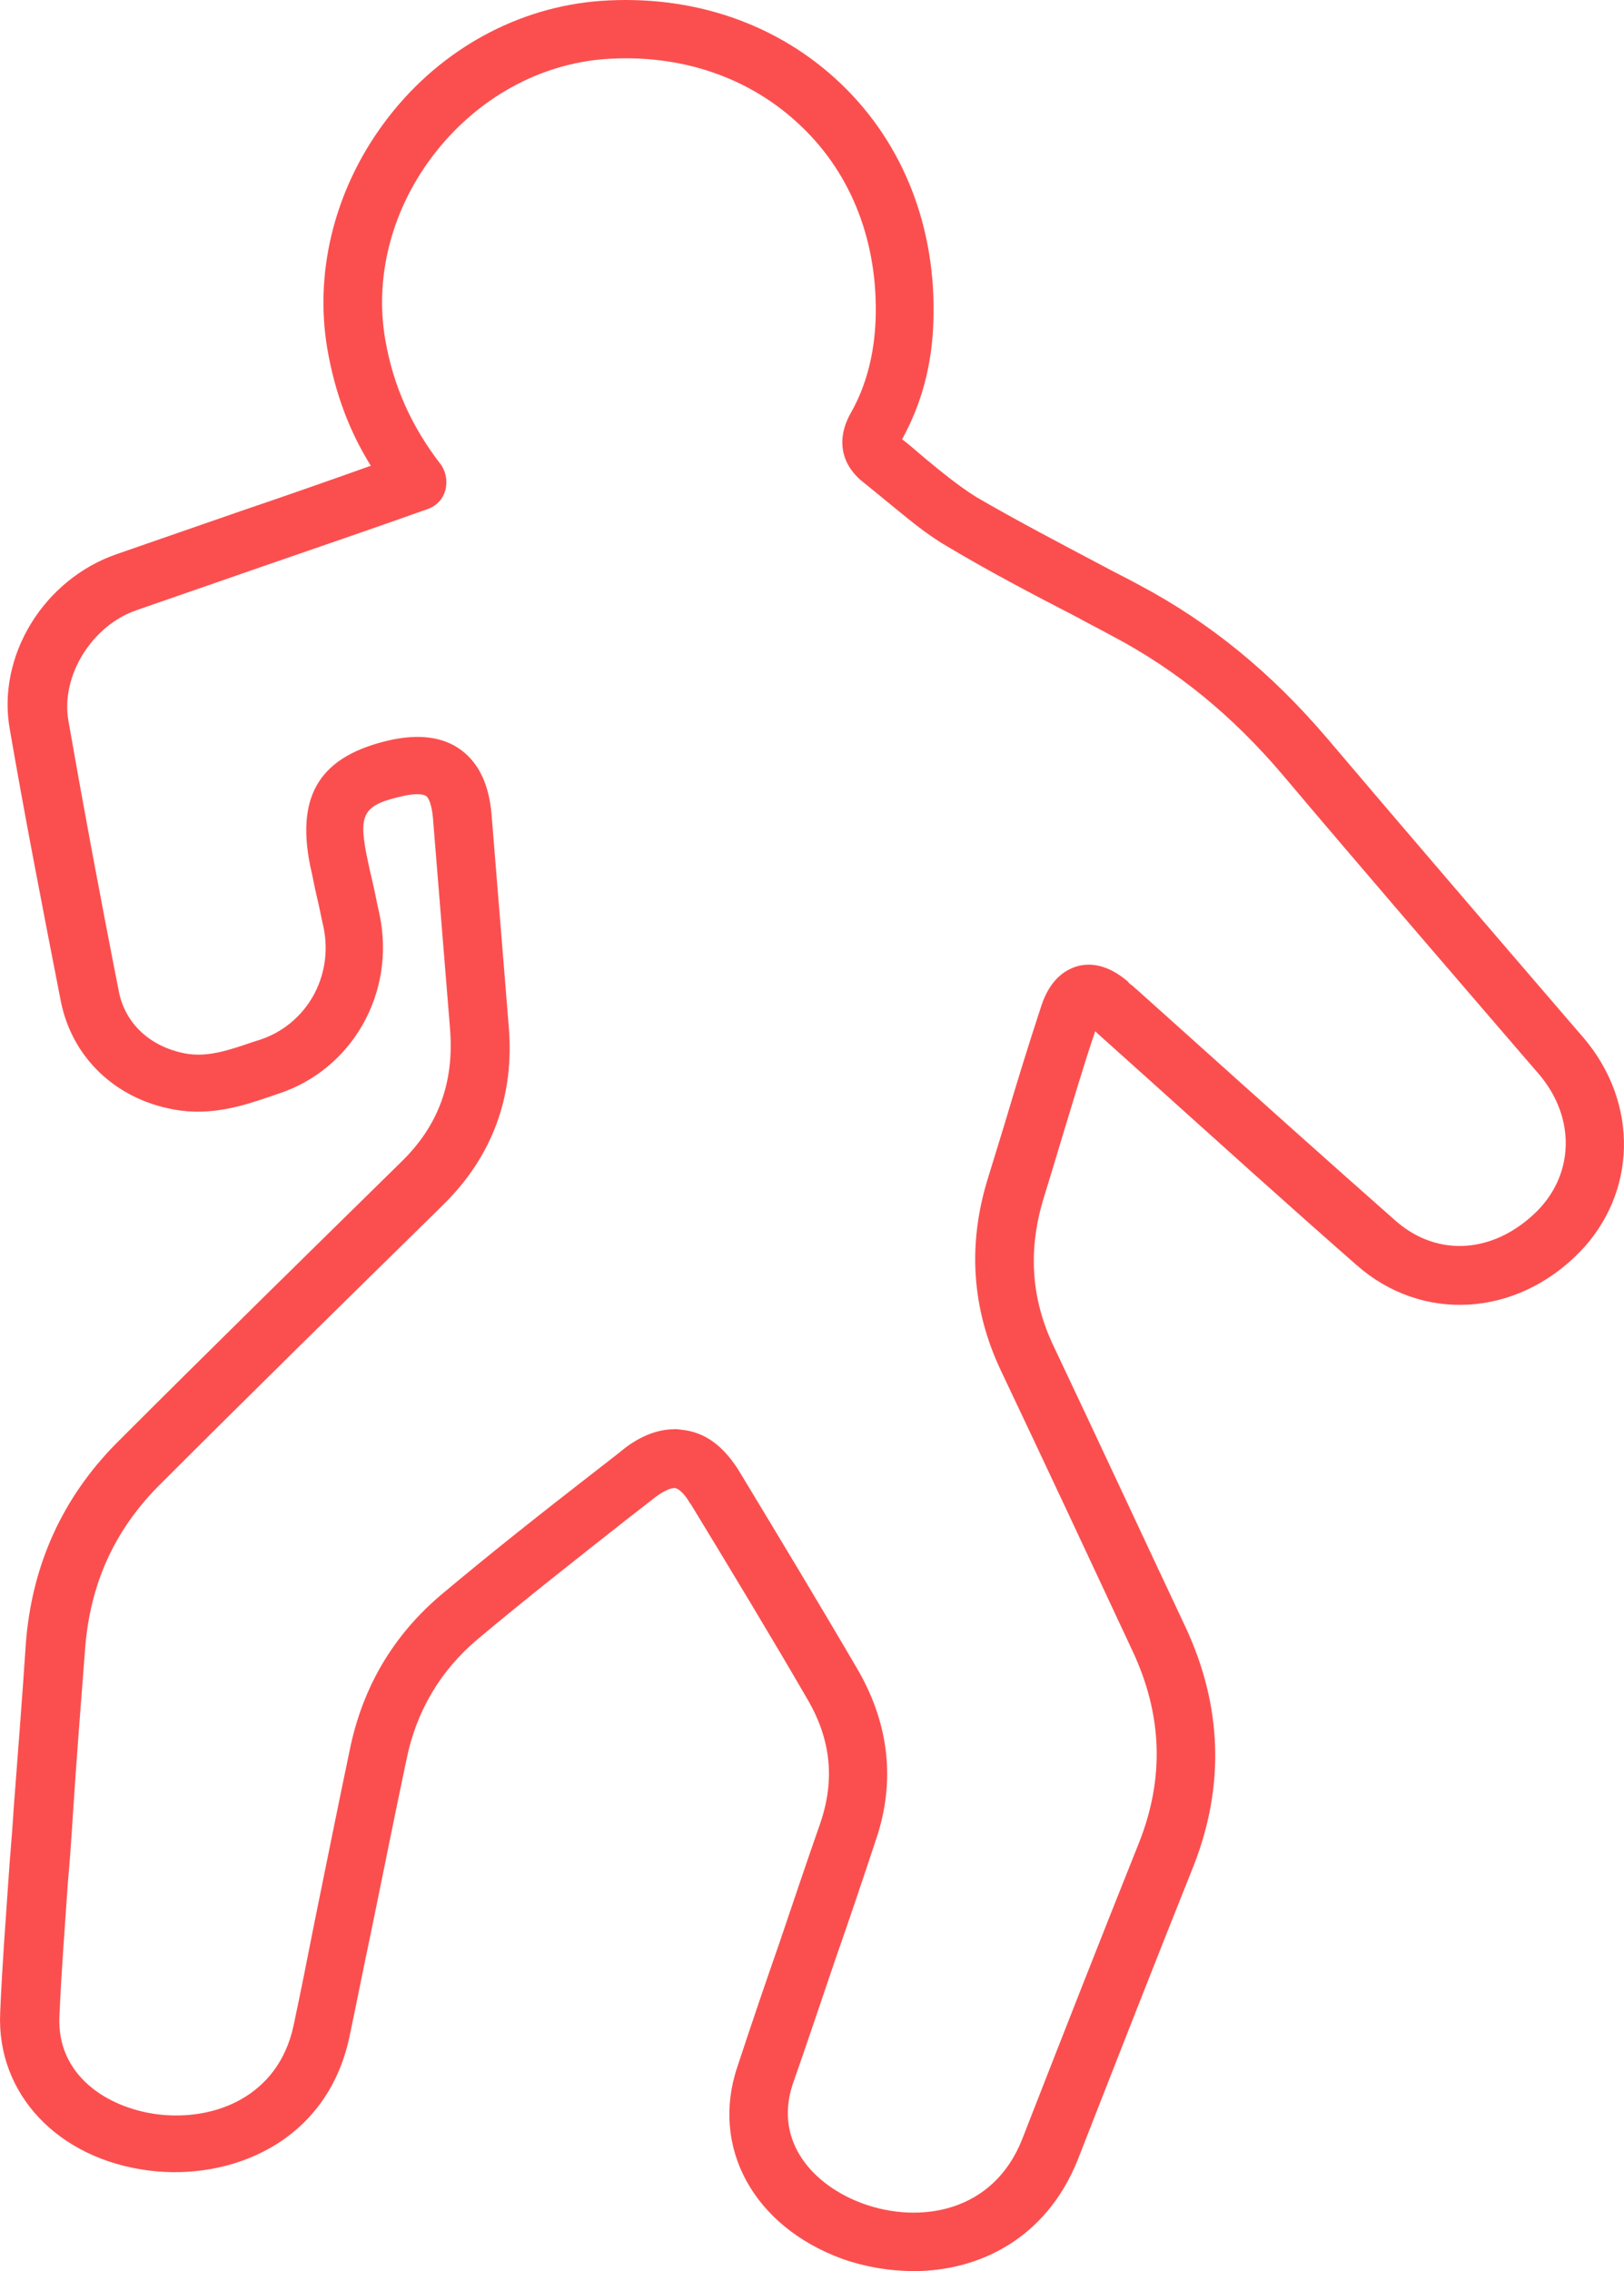 <?xml version="1.0" encoding="UTF-8"?>
<svg id="_Слой_1" data-name=" Слой 1" xmlns="http://www.w3.org/2000/svg" viewBox="0 0 18.836 26.328">
  <defs>
    <style>
      .cls-1 {
        fill: #fb4f4f;
        fill-rule: evenodd;
      }
    </style>
  </defs>
  <path class="cls-1" d="M10.592,26.326c-.277,0-.561-.049-.824-.142-1.03-.377-1.529-1.294-1.216-2.225.157-.476.319-.953.483-1.422.157-.463.319-.946.483-1.414.164-.49.121-.946-.142-1.407-.441-.76-.91-1.535-1.365-2.282l-.007-.007c-.057-.1-.121-.164-.171-.177-.049-.007-.142.035-.242.113l-.319.248c-.569.448-1.159.91-1.728,1.387-.434.363-.718.839-.831,1.407-.142.669-.277,1.351-.412,2.005-.085.399-.164.804-.248,1.201-.263,1.237-1.394,1.671-2.331,1.549-1.052-.135-1.763-.889-1.72-1.828.022-.534.064-1.073.1-1.6.014-.213.035-.434.049-.647l.007-.113c.049-.647.1-1.287.142-1.926.071-.91.427-1.684,1.045-2.311,1.088-1.088,2.204-2.182,3.277-3.235l.029-.029c.434-.419.618-.924.569-1.542l-.199-2.453c-.014-.149-.049-.228-.078-.248-.029-.022-.121-.035-.27,0-.448.1-.512.199-.427.654.022.113.049.235.078.355.029.121.049.242.078.363.192.91-.319,1.806-1.187,2.083l-.064.022c-.328.113-.704.235-1.13.157-.682-.121-1.187-.605-1.316-1.258-.235-1.201-.427-2.196-.59-3.142-.157-.853.39-1.748,1.243-2.04.476-.164.959-.334,1.436-.498.505-.171,1.01-.348,1.507-.525-.257-.412-.419-.86-.505-1.358-.157-.931.106-1.912.718-2.694C5.124.565,6.013.082,6.959.011c1.073-.078,2.069.263,2.801.966.725.696,1.101,1.671,1.066,2.743-.014.505-.135.959-.363,1.372.085.064.164.135.248.206.206.171.405.334.611.463.476.277.981.54,1.464.796.142.078.292.149.434.228.818.434,1.529,1.017,2.176,1.777.924,1.088,1.87,2.189,2.787,3.255l.184.213c.647.76.618,1.806-.049,2.488-.74.753-1.828.811-2.581.149-.804-.704-1.606-1.429-2.388-2.132l-.618-.554-.014-.014-.014-.014c-.142.419-.27.86-.399,1.28-.064.213-.128.427-.192.633-.192.611-.157,1.187.113,1.748.519,1.095,1.03,2.196,1.529,3.255.419.902.454,1.828.093,2.752-.427,1.066-.867,2.189-1.351,3.426-.363.895-1.13,1.28-1.905,1.28,0,0,.001-.001.001-.001ZM7.813,16.566c.049,0,.093.007.142.014.257.042.463.213.633.498.455.753.924,1.529,1.372,2.296.355.625.427,1.287.199,1.954-.157.476-.319.953-.483,1.422-.157.463-.319.946-.483,1.414-.22.669.248,1.172.811,1.378.661.242,1.522.106,1.855-.753.483-1.237.924-2.36,1.351-3.426.299-.753.27-1.486-.071-2.218-.498-1.066-1.01-2.161-1.529-3.255-.341-.718-.39-1.471-.149-2.24.064-.206.128-.419.192-.625.135-.455.277-.917.427-1.372.1-.299.27-.405.399-.448.184-.057.384-.007.583.157.007.007.022.014.029.029.007.007.022.022.035.029.022.014.035.035.057.049l.618.554c.775.696,1.585,1.422,2.382,2.125.49.434,1.152.384,1.649-.113.427-.434.441-1.081.022-1.578l-.184-.213c-.917-1.066-1.87-2.169-2.787-3.255-.59-.696-1.237-1.223-1.976-1.613-.142-.078-.284-.149-.427-.228-.498-.257-1.01-.525-1.5-.818-.257-.149-.476-.341-.696-.519-.093-.078-.184-.149-.27-.22-.263-.206-.319-.505-.142-.811.177-.313.27-.682.284-1.081.029-.875-.27-1.671-.86-2.232-.59-.569-1.4-.846-2.282-.782-.753.057-1.464.448-1.963,1.081-.498.633-.711,1.422-.583,2.169.093.54.306,1.01.64,1.443.064.085.085.199.057.306-.029.106-.106.184-.213.22-.64.228-1.287.448-1.926.669-.476.164-.959.334-1.436.498-.525.177-.889.768-.796,1.287.164.939.348,1.934.583,3.128.071.377.363.647.768.725.257.049.505-.035.796-.135l.071-.022c.54-.177.86-.732.74-1.308-.029-.121-.049-.242-.078-.355-.029-.121-.049-.242-.078-.363-.164-.824.128-1.272.939-1.451.334-.071.611-.035.818.121s.319.405.348.74l.199,2.453c.071.818-.192,1.522-.768,2.083l-.029.029c-1.073,1.052-2.189,2.147-3.27,3.228-.512.519-.789,1.137-.846,1.883-.049.633-.1,1.28-.142,1.926l-.007.113c-.014.213-.029.434-.049.647-.035.519-.078,1.052-.1,1.578-.029.676.547,1.052,1.13,1.13.661.085,1.407-.199,1.585-1.024.085-.399.164-.796.242-1.194.135-.661.27-1.336.412-2.012.149-.725.505-1.323,1.059-1.792.576-.483,1.172-.953,1.748-1.4l.319-.248c.206-.177.427-.27.633-.27,0,0-.005-.003-.005-.003Z"/>
</svg>